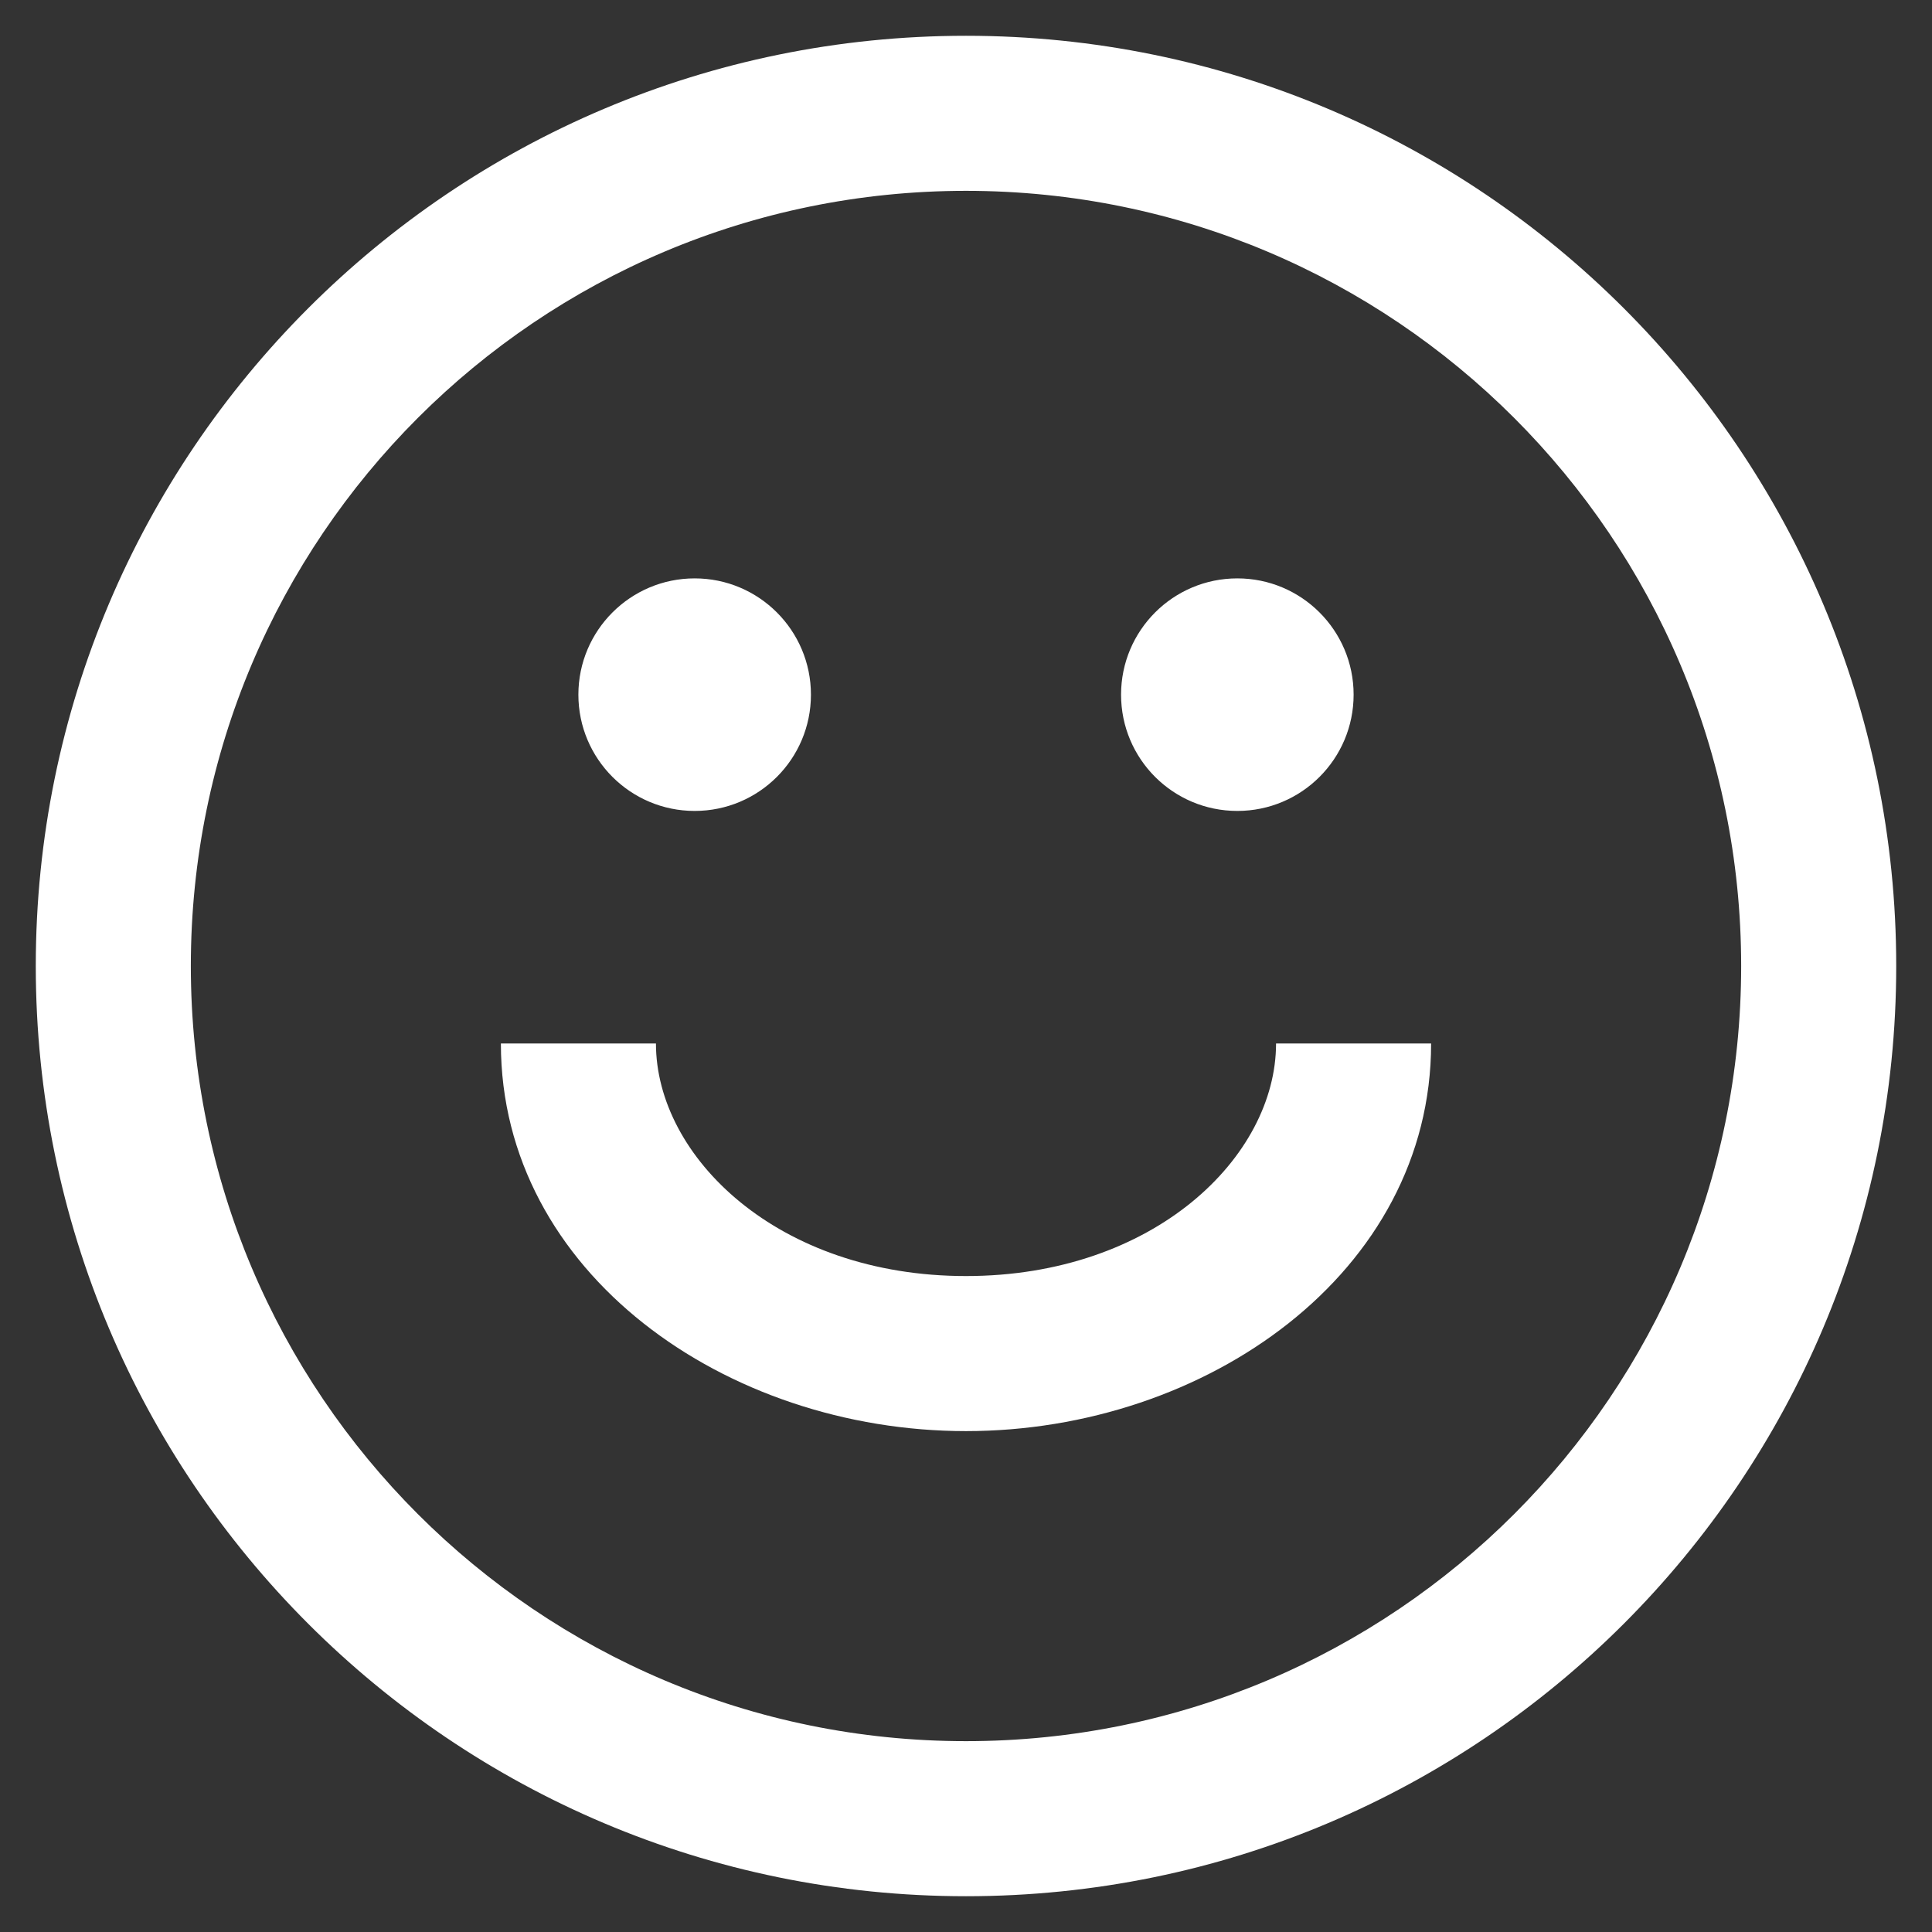 <?xml version="1.0" encoding="UTF-8"?> <svg xmlns="http://www.w3.org/2000/svg" width="27" height="27" viewBox="0 0 27 27" fill="none"><rect x="0" y="0" width="27" height="27" fill="#333333" stroke="none"/> <path fill-rule="evenodd" clip-rule="evenodd" d="M24.333 13.5C24.333 19.483 19.483 24.333 13.5 24.333C7.517 24.333 2.667 19.483 2.667 13.5C2.667 7.517 7.517 2.667 13.5 2.667C19.483 2.667 24.333 7.517 24.333 13.5ZM26.5 13.5C26.5 20.68 20.68 26.5 13.5 26.5C6.32 26.5 0.5 20.68 0.5 13.5C0.5 6.32 6.32 0.5 13.5 0.5C20.68 0.5 26.5 6.32 26.5 13.5ZM9.708 11.333C10.606 11.333 11.333 10.606 11.333 9.708C11.333 8.811 10.606 8.083 9.708 8.083C8.811 8.083 8.083 8.811 8.083 9.708C8.083 10.606 8.811 11.333 9.708 11.333ZM18.917 9.708C18.917 10.606 18.189 11.333 17.292 11.333C16.394 11.333 15.667 10.606 15.667 9.708C15.667 8.811 16.394 8.083 17.292 8.083C18.189 8.083 18.917 8.811 18.917 9.708ZM13.5 17.833C10.869 17.833 9.167 16.165 9.167 14.583H7C7 17.788 10.148 20 13.5 20C16.852 20 20 17.788 20 14.583H17.833C17.833 16.165 16.131 17.833 13.5 17.833Z" fill="white"></path> </svg> 